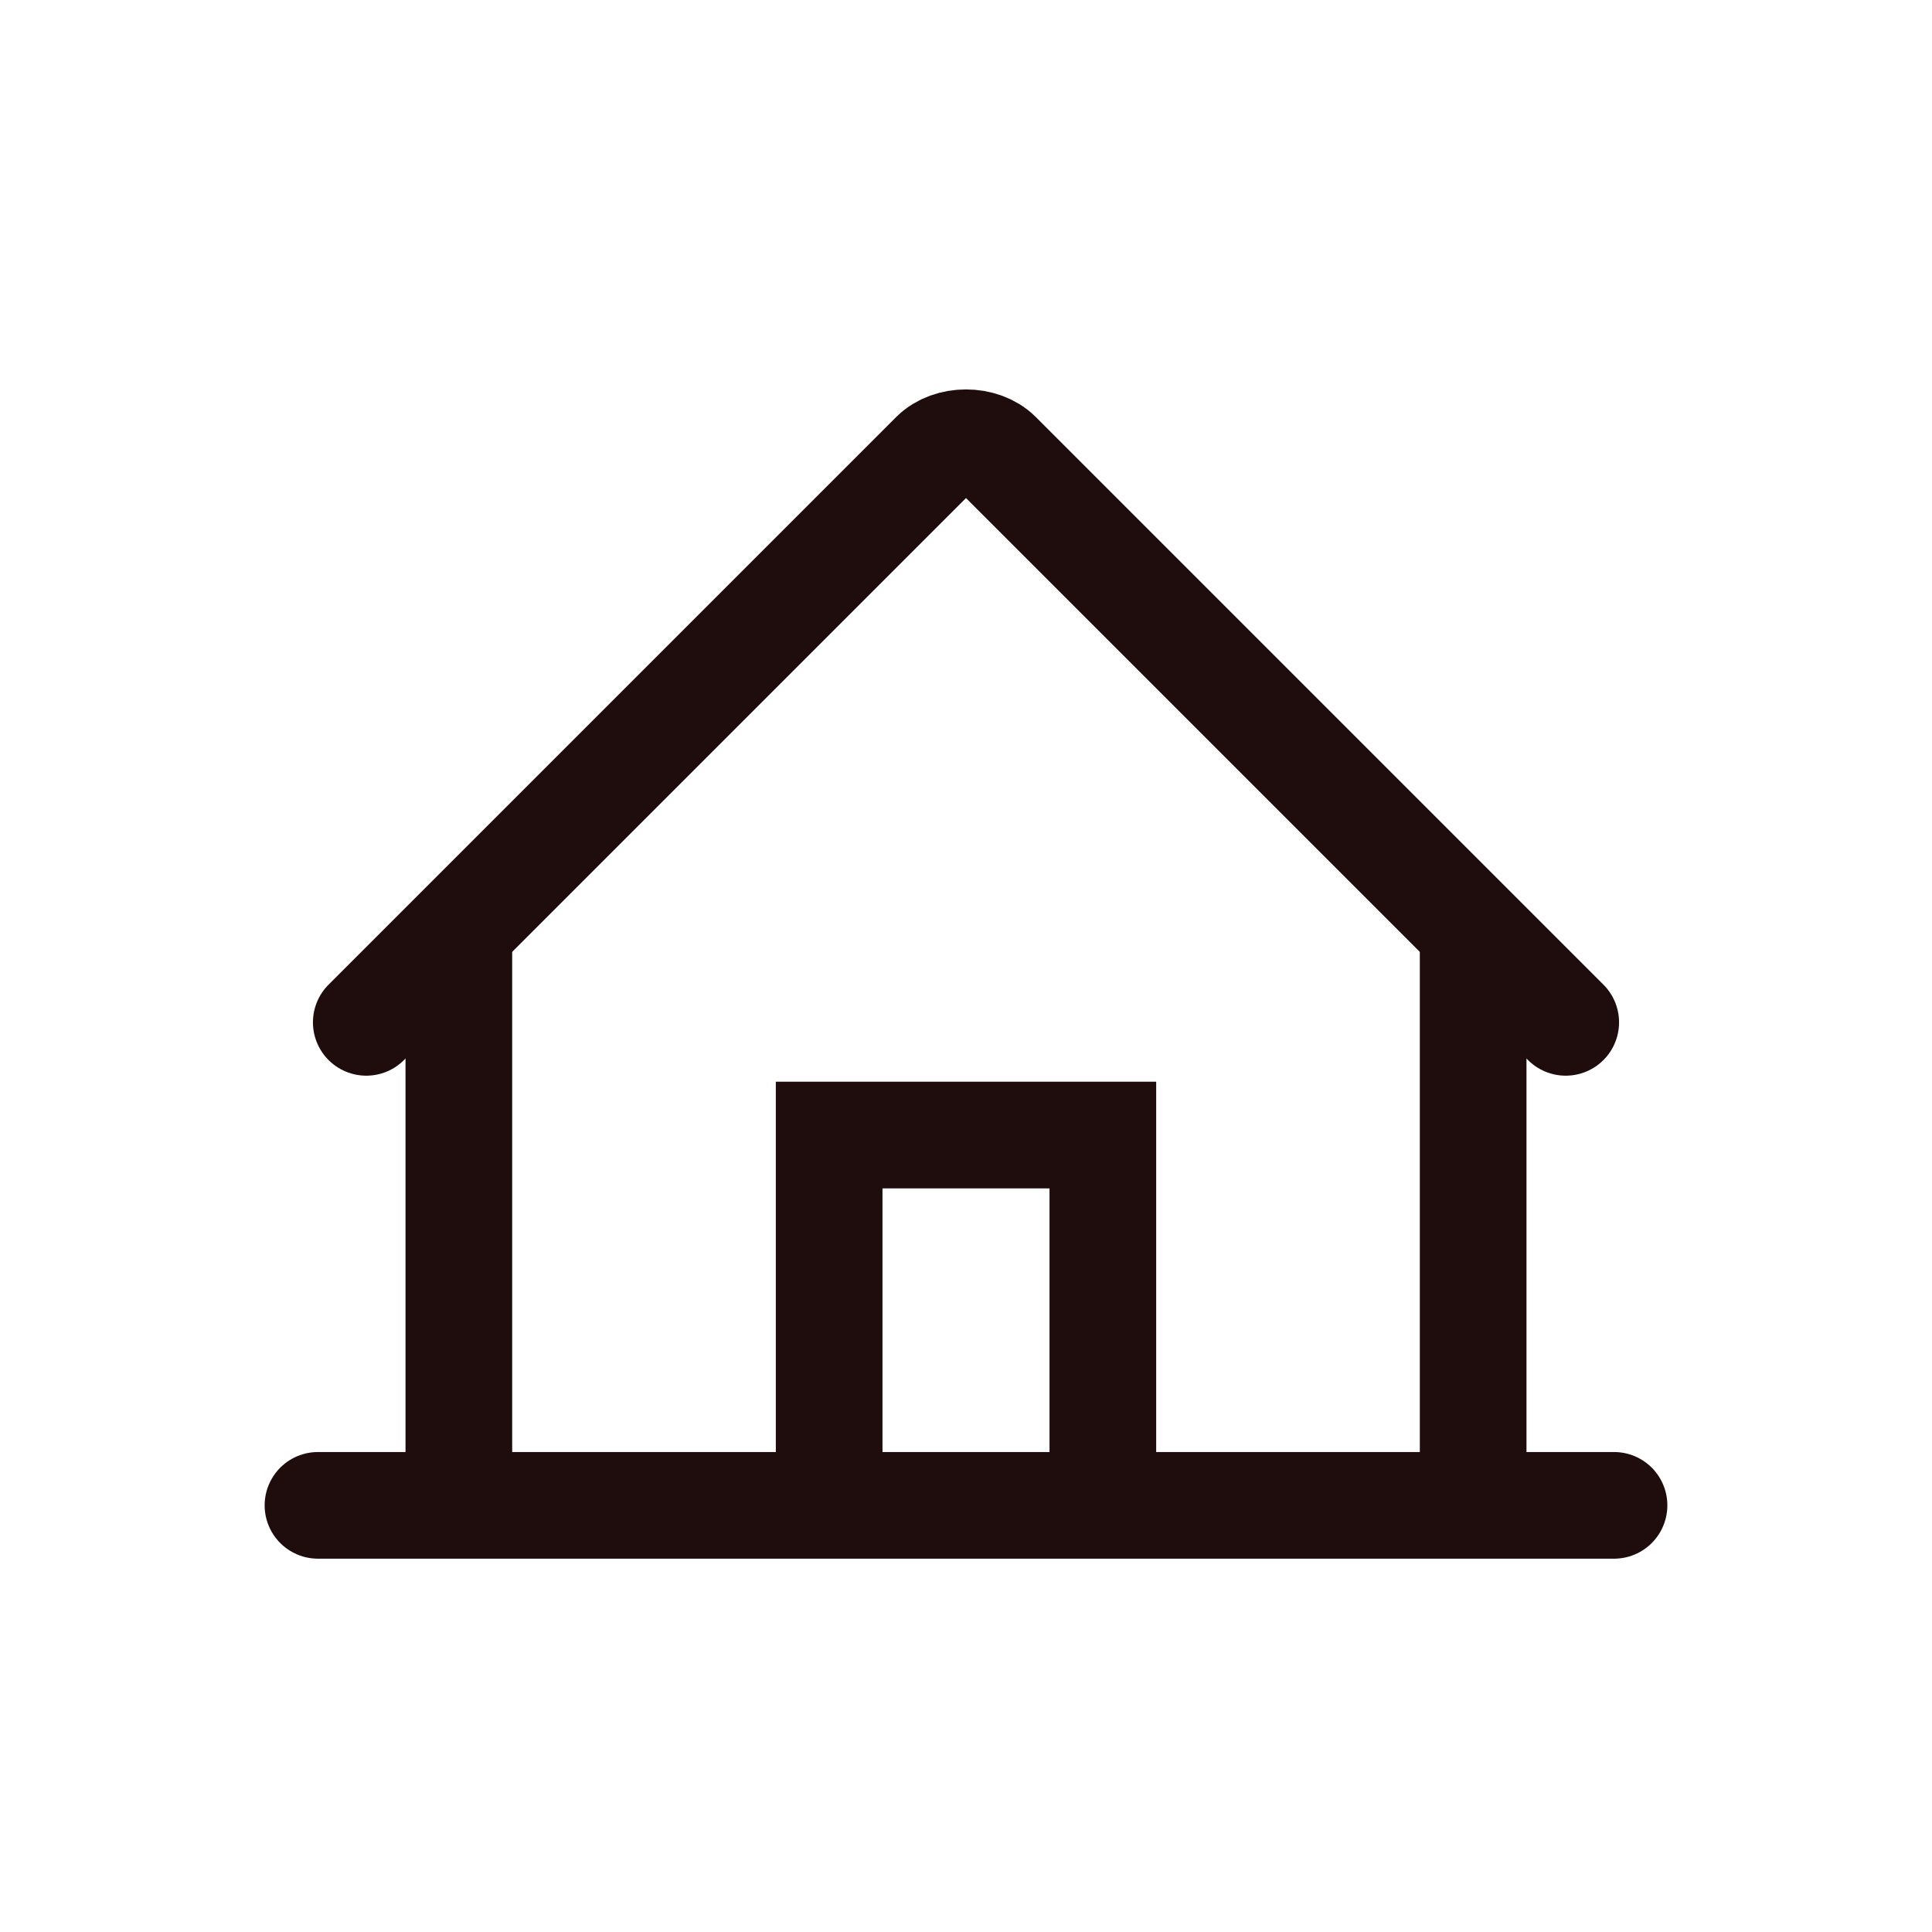 <?xml version="1.0" encoding="utf-8"?>
<!-- Generator: Adobe Illustrator 28.1.0, SVG Export Plug-In . SVG Version: 6.00 Build 0)  -->
<svg version="1.1" id="Layer_1" xmlns="http://www.w3.org/2000/svg" xmlns:xlink="http://www.w3.org/1999/xlink" x="0px" y="0px"
	 viewBox="0 0 48 48" style="enable-background:new 0 0 48 48;" xml:space="preserve">
<style type="text/css">
	.st0{fill:none;stroke:#1F0D0D;stroke-width:2.65;stroke-linecap:round;stroke-miterlimit:10;}
	.st1{fill:none;stroke:#1F0D0D;stroke-width:2.65;stroke-miterlimit:10;}
</style>
<g>
	<line class="st0" x1="7.9" y1="37.4" x2="40.1" y2="37.4"/>
	<polyline class="st1" points="27.4,37.4 27.4,28.2 20.6,28.2 20.6,37.4 	"/>
	<line class="st1" x1="11.4" y1="23.1" x2="11.4" y2="37.4"/>
	<line class="st1" x1="36.6" y1="37.4" x2="36.6" y2="23.1"/>
	<path class="st0" d="M9.1,25.4l14.1-14.1c0.4-0.4,1.2-0.4,1.6,0c0,0,0,0,0,0l14.1,14.1"/>
</g>
</svg>
